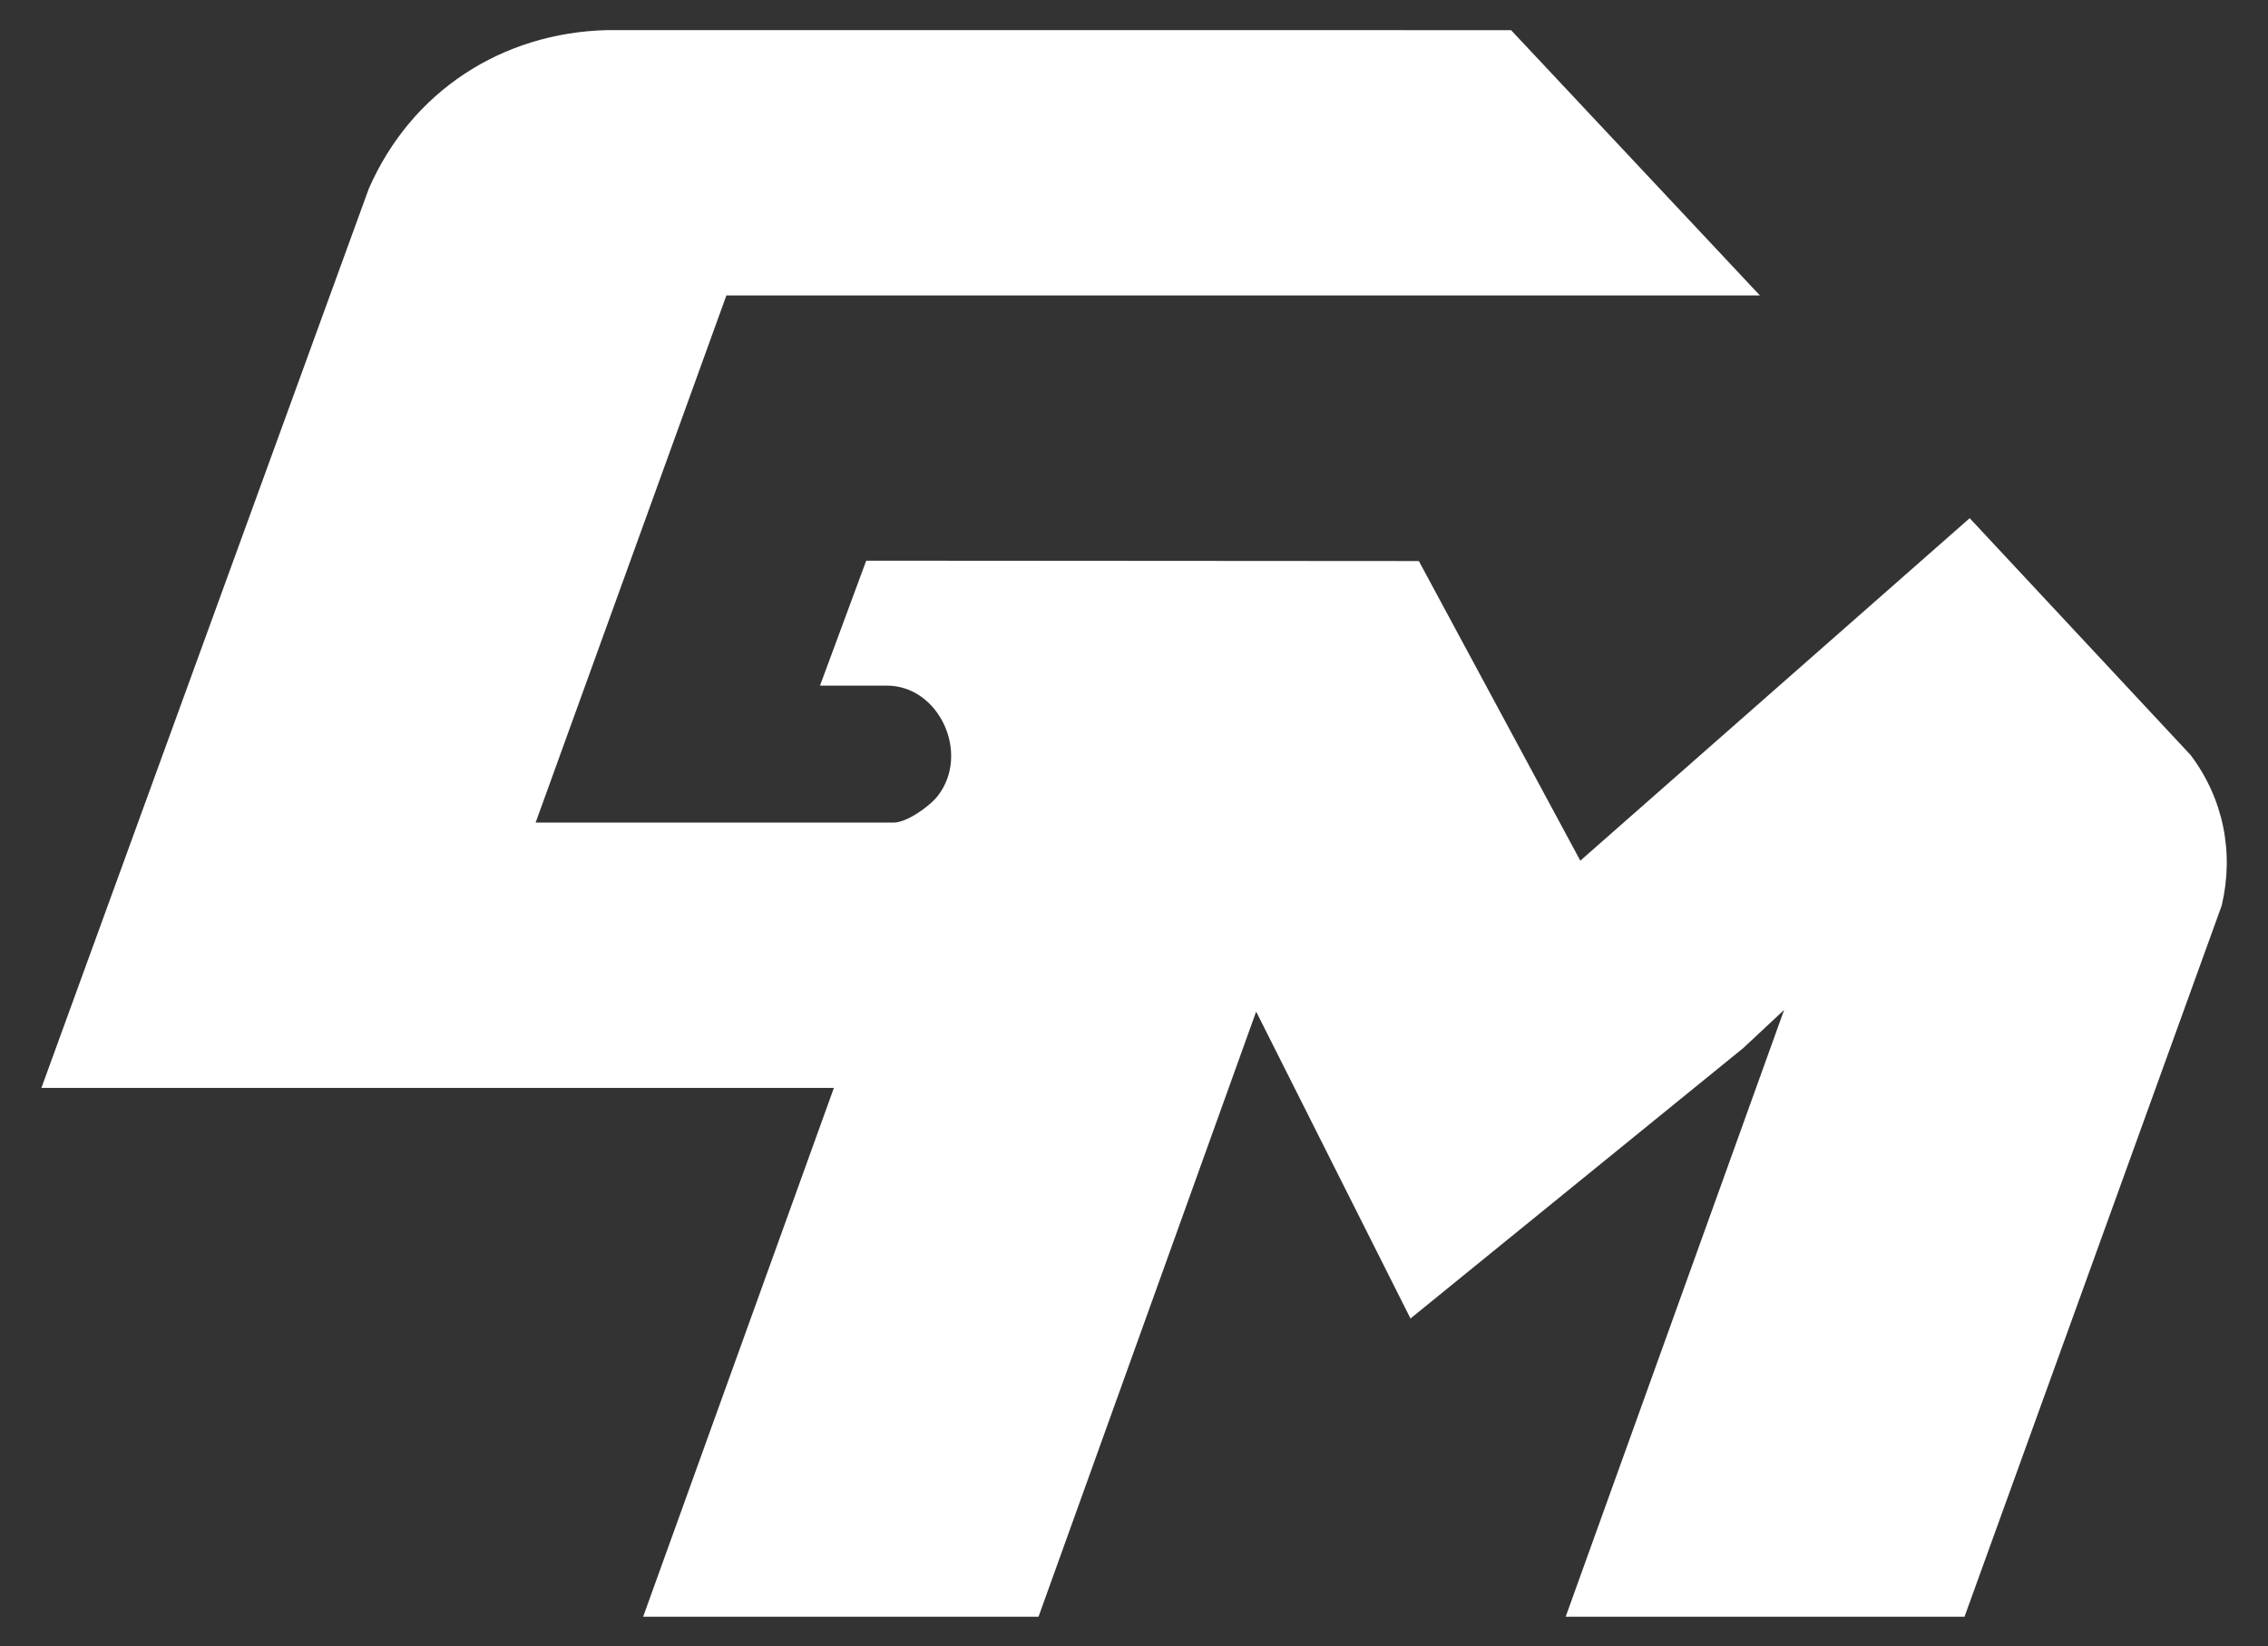 <?xml version="1.0" encoding="UTF-8"?> <svg xmlns="http://www.w3.org/2000/svg" id="Layer_1" data-name="Layer 1" viewBox="0 0 669.36 485.7"><rect x="0" y="0" width="669.36" height="485.7" fill="#333333" stroke="none"/><defs><style> .cls-1 { fill: #fff; } </style></defs><path class="cls-1" d="M189.81,477.05l56.3-156.05H12.22L108.86,55.63c12.54-28.59,39.16-46,70.44-46.75l266.67.02,73.44,78.28H214.38l-56.3,155.54h105.68c3.89,0,10.68-4.84,13.05-7.93,9.61-12.5.35-32.49-15.1-32.49h-19.7l13.64-36.86,163.1.11,47.65,88.41,114.92-101.06,65.22,69.91c9.64,12.81,12.86,28.73,9.16,44.38l-75.91,209.86h-117.71l64.48-179.07-12.03,11.24-98.25,79.83-45.55-90.56-64.23,178.56h-116.69Z"></path></svg> 